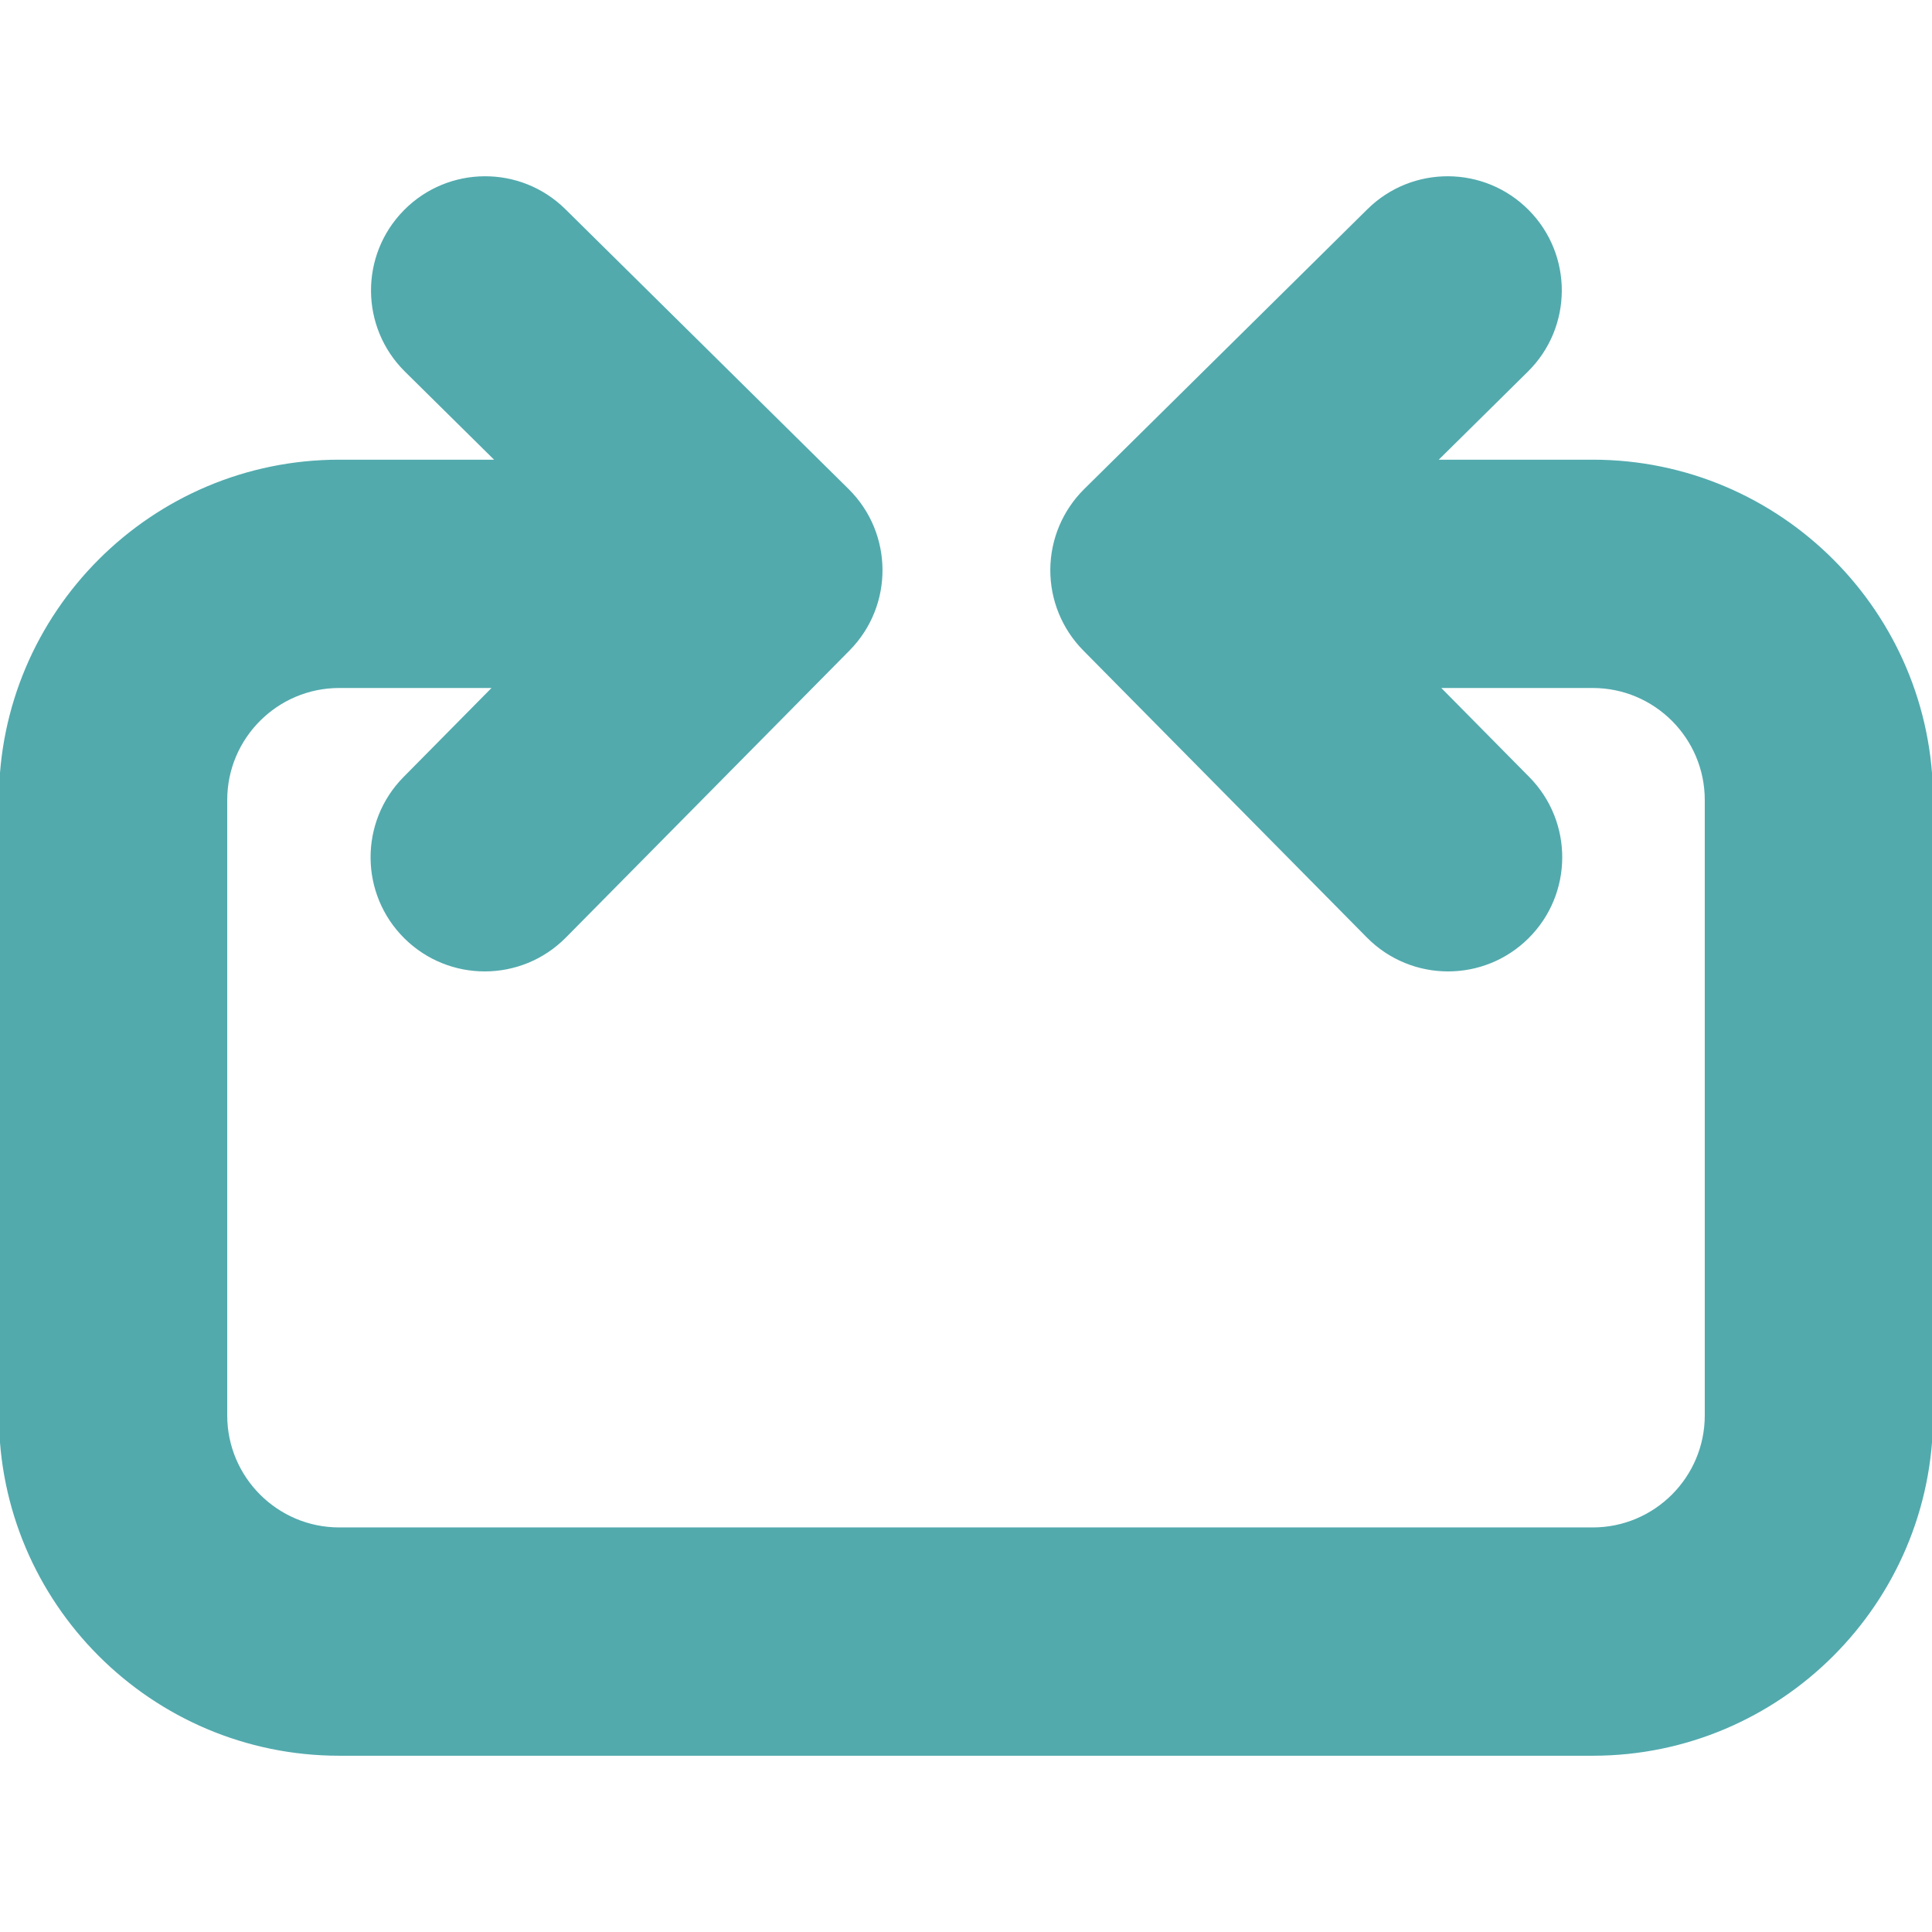 <svg stroke="#52AAAD" xml:space="preserve" viewBox="0 0 897.012 897.011" height="800px" width="800px" xmlns:xlink="http://www.w3.org/1999/xlink" xmlns="http://www.w3.org/2000/svg" id="Capa_1" version="1.1" fill="#52AAAD">

<g stroke-width="0" id="SVGRepo_bgCarrier"></g>

<g stroke-linejoin="round" stroke-linecap="round" id="SVGRepo_tracerCarrier"></g>

<g id="SVGRepo_iconCarrier"> <g> <path d="M739.512,213.93h-72.732l42.25-41.747c20.625-20.379,20.826-53.62,0.445-74.245c-20.375-20.624-53.617-20.825-74.244-0.445 L503.752,227.405c-9.906,9.787-15.518,23.107-15.602,37.03c-0.082,13.924,5.367,27.31,15.154,37.215l131.684,133.271 c10.271,10.395,23.805,15.6,37.348,15.6c13.328,0,26.666-5.046,36.896-15.154c20.625-20.379,20.824-53.62,0.445-74.245 l-41.689-42.192h71.521c28.949,0,52.5,23.551,52.5,52.5v285.744c0,28.949-23.551,52.5-52.5,52.5H157.5 c-28.948,0-52.5-23.551-52.5-52.5V371.43c0-28.949,23.552-52.5,52.5-52.5h71.902l-41.688,42.192 c-20.38,20.625-20.18,53.865,0.445,74.245c10.231,10.109,23.566,15.154,36.897,15.154c13.541,0,27.078-5.207,37.347-15.6 l131.683-133.271c20.38-20.625,20.18-53.866-0.445-74.245L262.16,97.493c-20.624-20.379-53.866-20.18-74.244,0.445 c-20.38,20.625-20.181,53.866,0.445,74.245l42.25,41.747H157.5C70.654,213.93,0,284.584,0,371.43v285.743 c0,86.846,70.654,157.5,157.5,157.5h582.012c86.846,0,157.5-70.654,157.5-157.5V371.43 C897.012,284.584,826.357,213.93,739.512,213.93z"></path> </g> </g>

</svg>